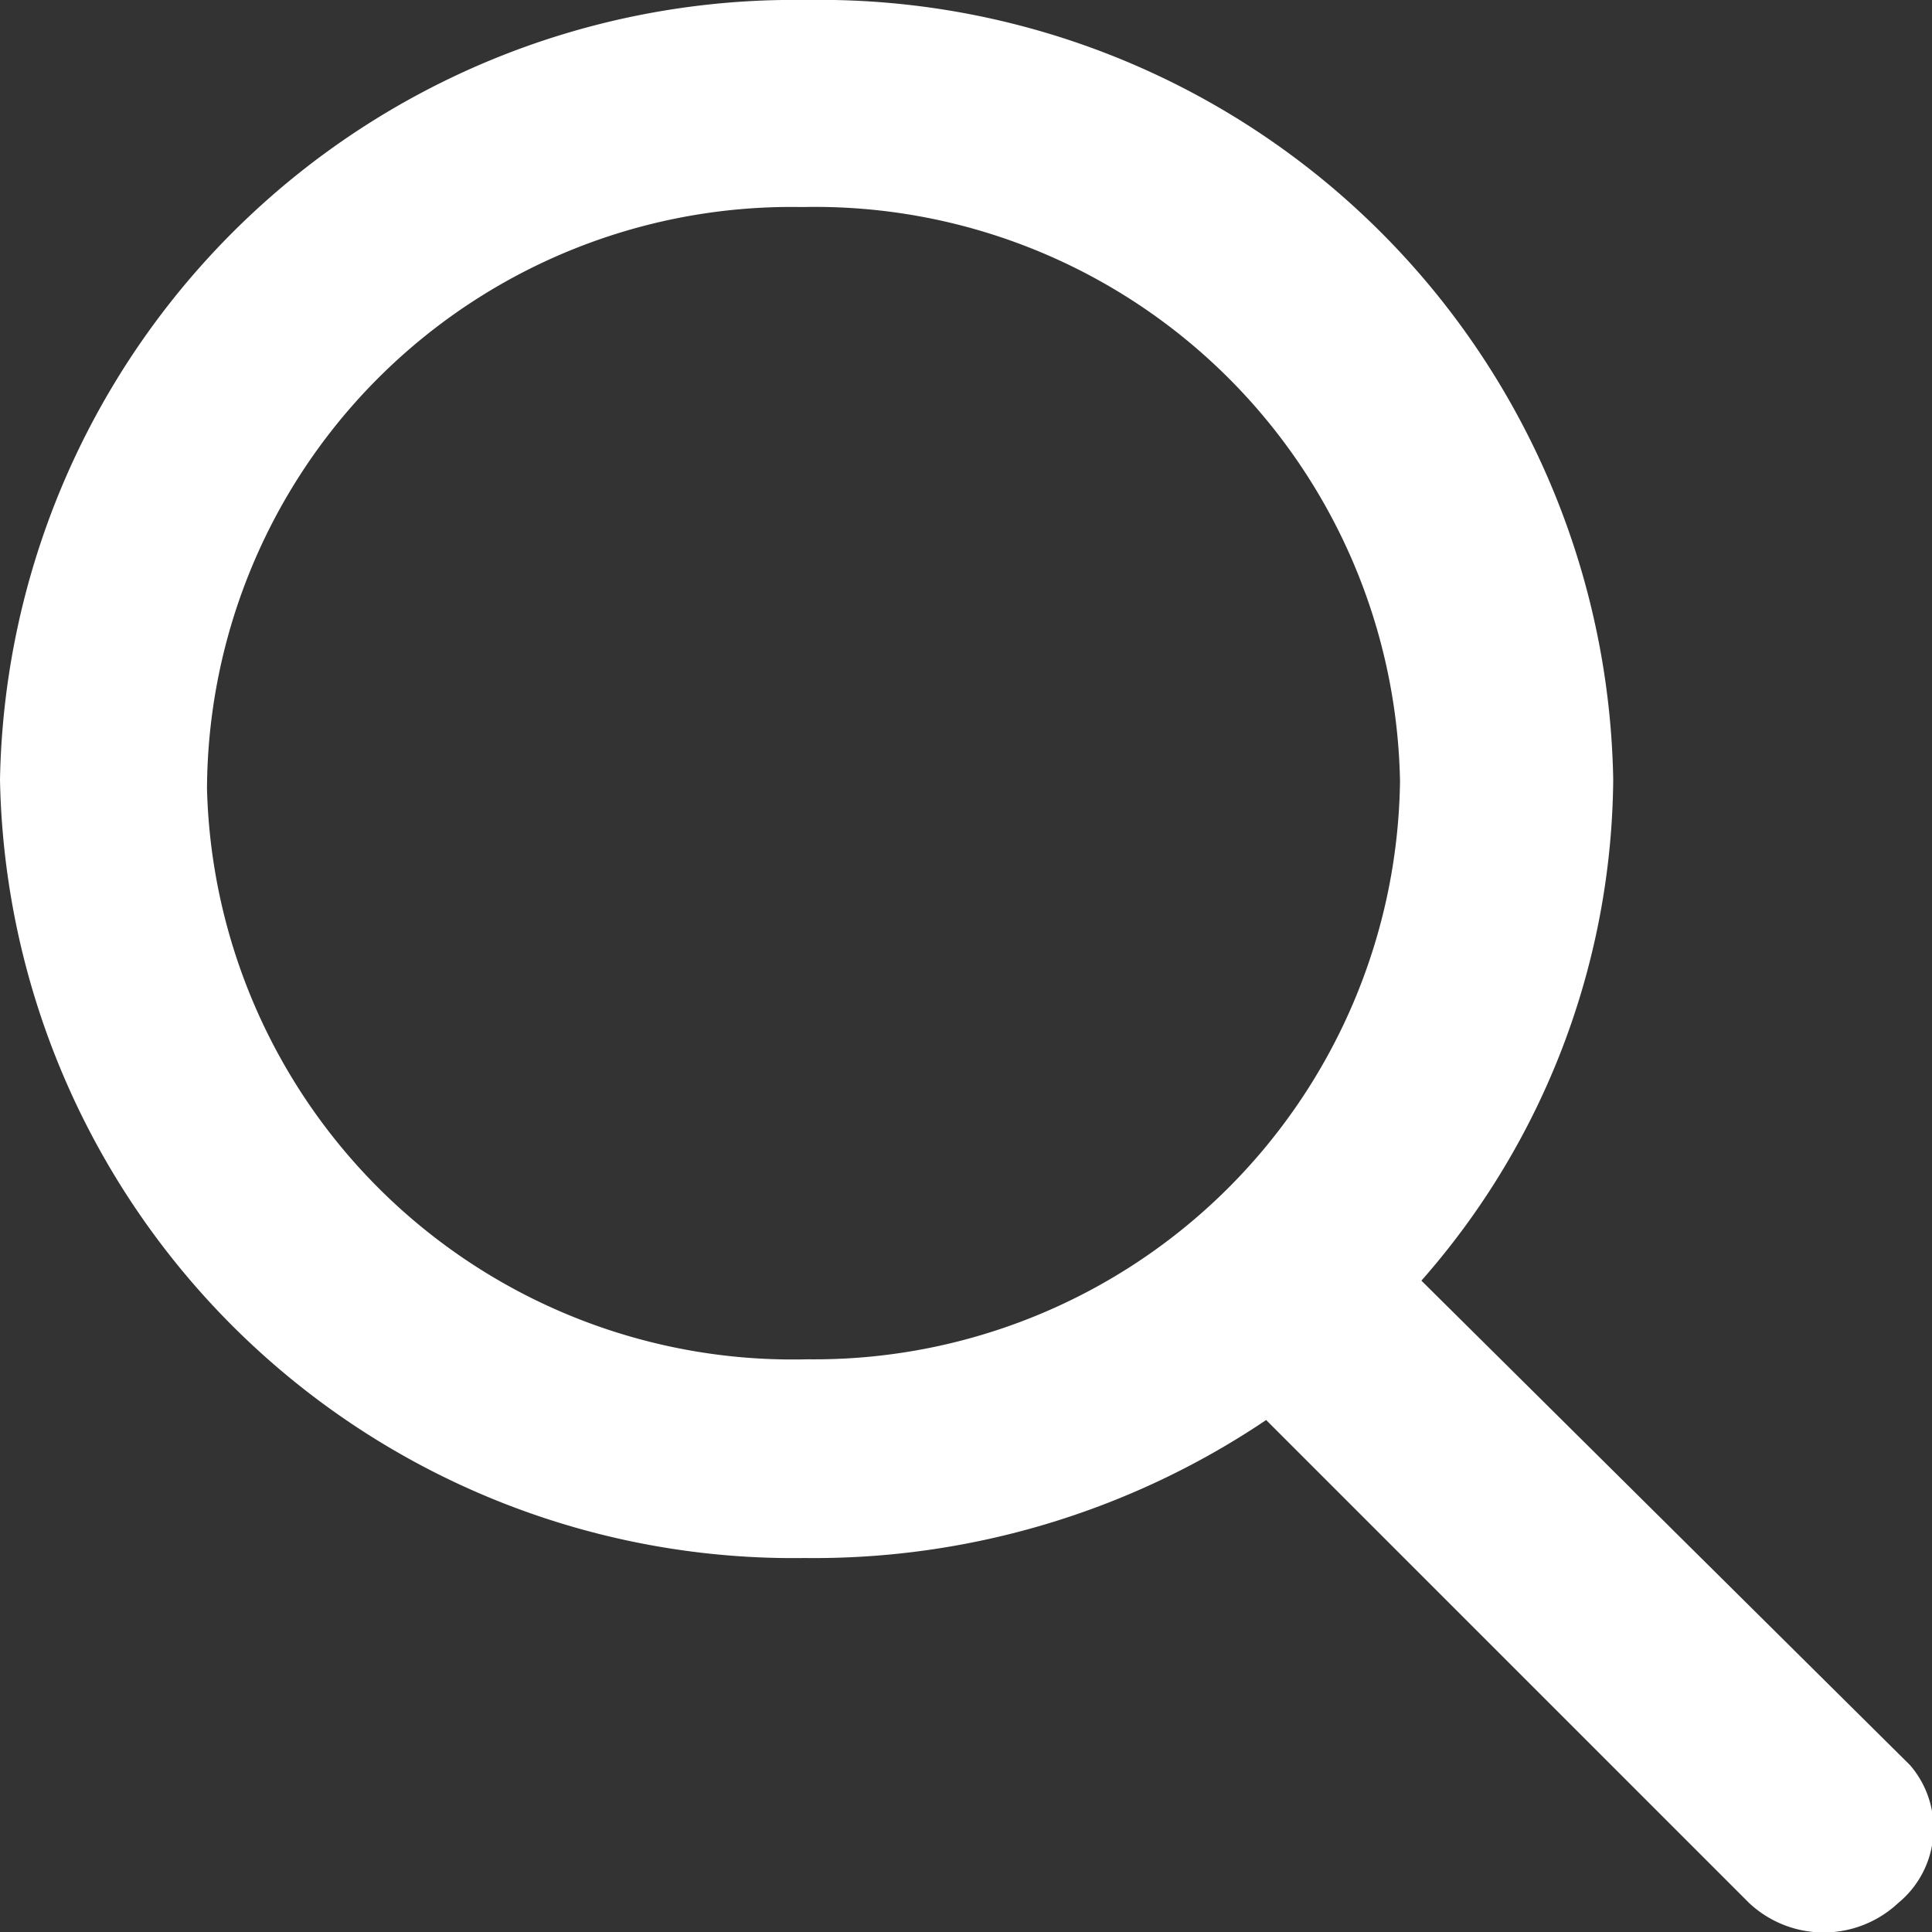 <svg id="Camada_1" data-name="Camada 1" xmlns="http://www.w3.org/2000/svg" viewBox="0 0 28 28"><rect x="0" y="0" width="28" height="28" fill="#333333" stroke="none"/><defs><style>.cls-1{fill:#fff;}</style></defs><title>icon-search-light</title><path id="search" class="cls-1" d="M20.6,18.56a11.12,11.12,0,0,0,2.78-7.26A11.5,11.5,0,0,0,11.68,0h0A11.51,11.51,0,0,0,0,11.3,11.5,11.5,0,0,0,11.66,22.58a11.73,11.73,0,0,0,6.69-2l7,7a1.58,1.58,0,0,0,2.16,0,1.4,1.4,0,0,0,.17-2M11.66,3a8.48,8.48,0,0,1,8.63,8.32v0h0a8.49,8.49,0,0,1-8.59,8.38h0A8.49,8.49,0,0,1,3,11.43v0H3A8.47,8.47,0,0,1,11.58,3h.08Z"/></svg>